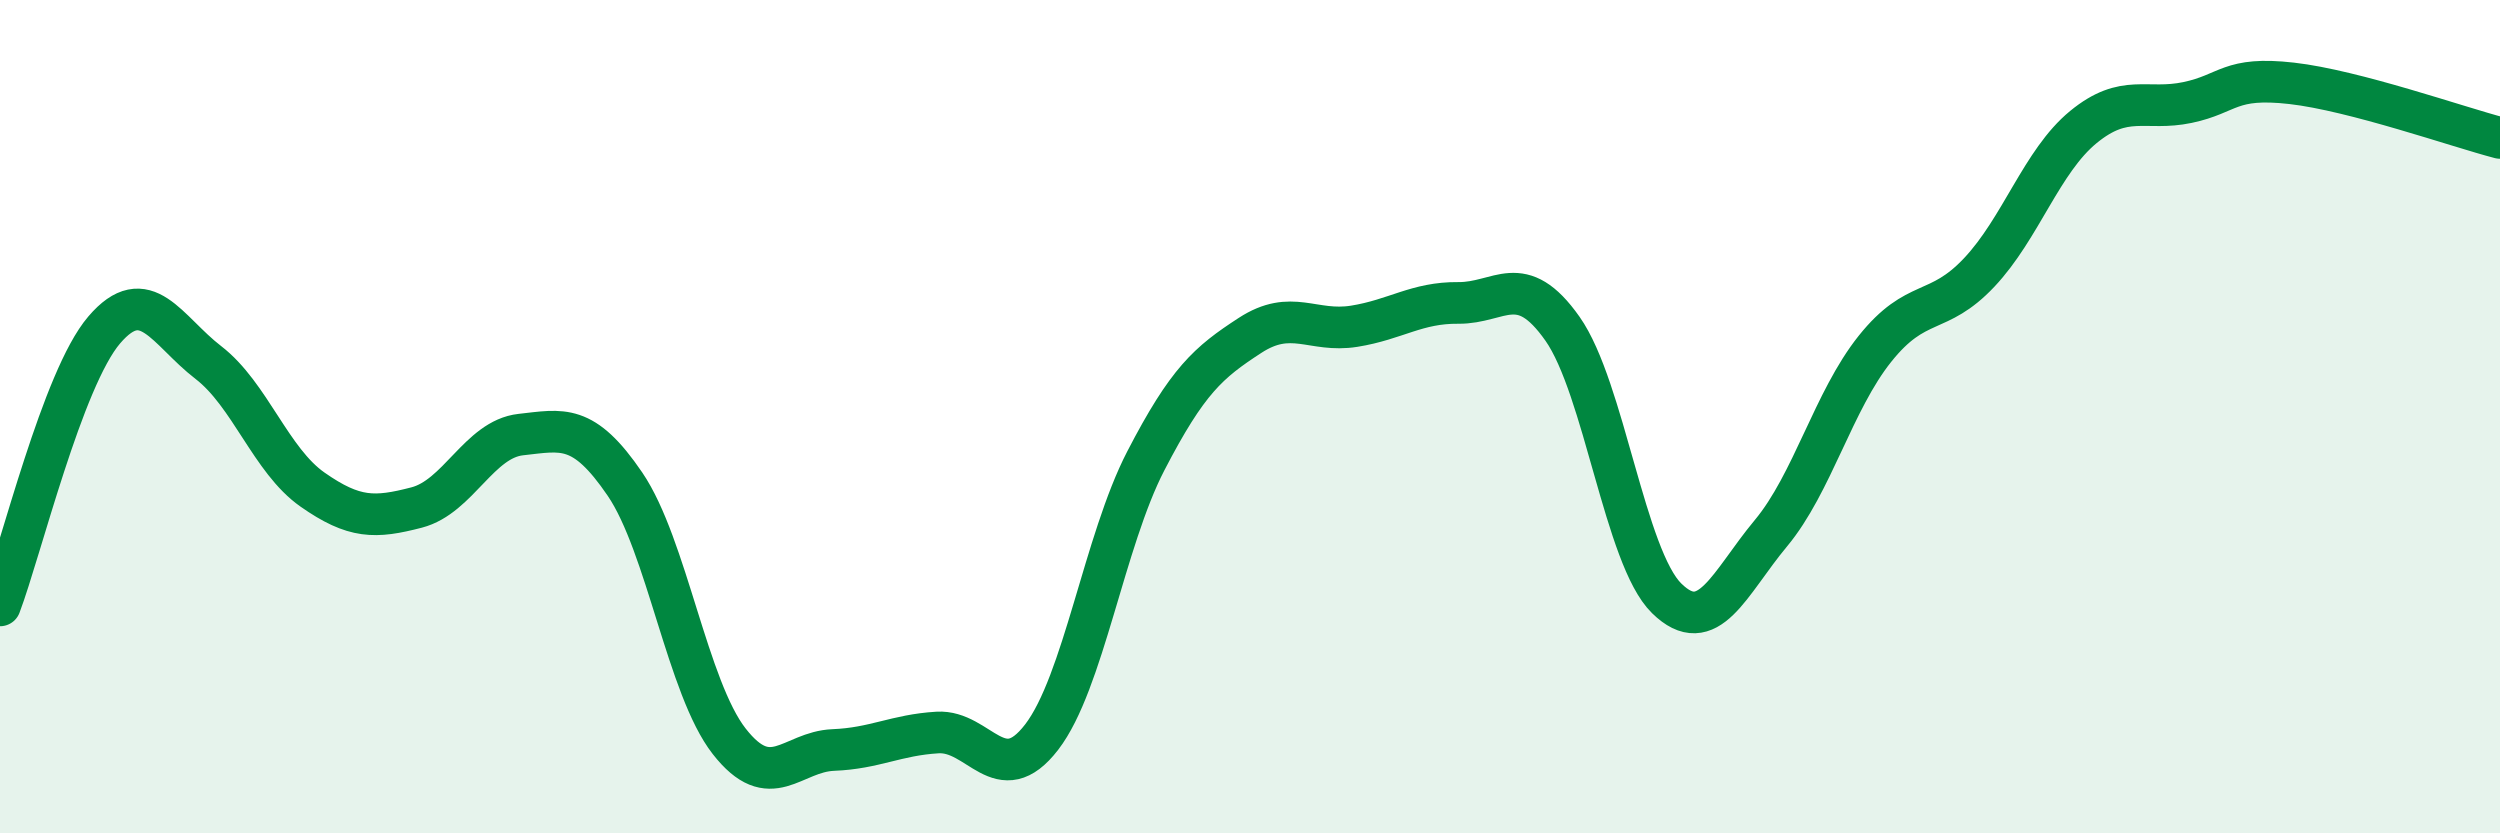 
    <svg width="60" height="20" viewBox="0 0 60 20" xmlns="http://www.w3.org/2000/svg">
      <path
        d="M 0,14.53 C 0.5,13.21 1.5,9.09 2.5,7.92 C 3.5,6.75 4,7.93 5,8.7 C 6,9.47 6.5,11.05 7.5,11.75 C 8.5,12.45 9,12.44 10,12.18 C 11,11.92 11.5,10.54 12.5,10.43 C 13.5,10.32 14,10.15 15,11.62 C 16,13.09 16.5,16.51 17.5,17.79 C 18.5,19.07 19,18.04 20,18 C 21,17.96 21.5,17.64 22.5,17.58 C 23.5,17.52 24,18.99 25,17.69 C 26,16.39 26.5,12.99 27.5,11.06 C 28.5,9.13 29,8.7 30,8.05 C 31,7.4 31.5,7.99 32.5,7.83 C 33.5,7.67 34,7.26 35,7.27 C 36,7.28 36.5,6.47 37.5,7.89 C 38.5,9.31 39,13.38 40,14.36 C 41,15.34 41.5,14 42.5,12.8 C 43.5,11.6 44,9.62 45,8.37 C 46,7.12 46.5,7.6 47.5,6.54 C 48.5,5.48 49,3.87 50,3.05 C 51,2.23 51.5,2.67 52.5,2.46 C 53.5,2.25 53.5,1.83 55,2 C 56.5,2.17 59,3.05 60,3.31L60 20L0 20Z"
        fill="#008740"
        opacity="0.1"
        stroke-linecap="round"
        stroke-linejoin="round"
      />
      <path
        d="M 0,14.53 C 0.5,13.21 1.5,9.09 2.5,7.92 C 3.5,6.75 4,7.93 5,8.7 C 6,9.47 6.5,11.05 7.5,11.75 C 8.5,12.45 9,12.44 10,12.18 C 11,11.92 11.5,10.54 12.5,10.43 C 13.5,10.32 14,10.15 15,11.62 C 16,13.09 16.5,16.51 17.5,17.79 C 18.5,19.07 19,18.04 20,18 C 21,17.96 21.5,17.64 22.5,17.58 C 23.5,17.52 24,18.99 25,17.69 C 26,16.39 26.5,12.99 27.5,11.06 C 28.5,9.13 29,8.7 30,8.05 C 31,7.4 31.5,7.99 32.5,7.83 C 33.5,7.67 34,7.26 35,7.27 C 36,7.28 36.5,6.47 37.5,7.89 C 38.5,9.31 39,13.38 40,14.36 C 41,15.34 41.5,14 42.5,12.8 C 43.5,11.6 44,9.62 45,8.37 C 46,7.12 46.5,7.6 47.5,6.54 C 48.5,5.48 49,3.87 50,3.05 C 51,2.23 51.5,2.67 52.5,2.46 C 53.5,2.25 53.5,1.83 55,2 C 56.5,2.17 59,3.05 60,3.31"
        stroke="#008740"
        stroke-width="1"
        fill="none"
        stroke-linecap="round"
        stroke-linejoin="round"
      />
    </svg>
  